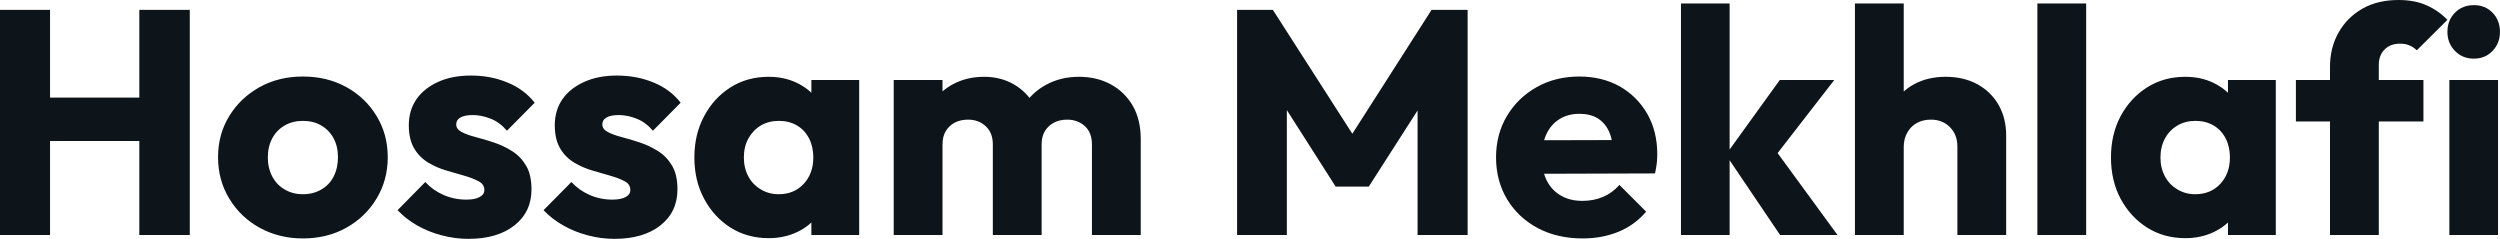 <svg fill="#0d141a" viewBox="0 0 180.343 17.227" height="100%" width="100%" xmlns="http://www.w3.org/2000/svg"><path preserveAspectRatio="none" d="M3.61 16.95L0 16.95L0 0.71L3.61 0.71L3.61 16.95ZM13.69 16.95L10.05 16.95L10.05 0.71L13.69 0.71L13.69 16.95ZM11.25 10.17L2.16 10.17L2.16 7.04L11.25 7.04L11.25 10.17ZM21.85 17.20L21.85 17.20Q20.13 17.20 18.73 16.43Q17.34 15.66 16.54 14.33Q15.73 13.00 15.73 11.34L15.73 11.34Q15.73 9.68 16.54 8.37Q17.34 7.06 18.72 6.29Q20.10 5.52 21.85 5.52L21.85 5.52Q23.60 5.52 24.98 6.28Q26.36 7.04 27.16 8.36Q27.97 9.68 27.97 11.34L27.97 11.34Q27.97 13.00 27.16 14.33Q26.36 15.66 24.98 16.43Q23.60 17.20 21.85 17.20ZM21.85 14.01L21.85 14.01Q22.61 14.01 23.18 13.67Q23.76 13.34 24.07 12.73Q24.38 12.12 24.38 11.34L24.38 11.34Q24.38 10.56 24.06 9.97Q23.74 9.38 23.17 9.05Q22.61 8.72 21.85 8.72L21.85 8.72Q21.11 8.72 20.54 9.05Q19.96 9.38 19.64 9.98Q19.32 10.58 19.32 11.36L19.32 11.36Q19.32 12.12 19.64 12.73Q19.96 13.34 20.54 13.67Q21.11 14.01 21.85 14.01ZM33.79 17.23L33.79 17.23Q32.80 17.23 31.84 16.97Q30.89 16.72 30.07 16.25Q29.26 15.78 28.68 15.16L28.68 15.16L30.68 13.13Q31.23 13.73 31.99 14.06Q32.75 14.40 33.65 14.40L33.65 14.40Q34.27 14.40 34.60 14.21Q34.94 14.03 34.94 13.71L34.94 13.71Q34.94 13.29 34.53 13.08Q34.13 12.86 33.51 12.68Q32.89 12.51 32.20 12.30Q31.51 12.10 30.89 11.73Q30.27 11.36 29.88 10.71Q29.49 10.05 29.49 9.04L29.49 9.04Q29.49 7.96 30.04 7.16Q30.59 6.37 31.60 5.91Q32.61 5.45 33.97 5.45L33.97 5.45Q35.40 5.45 36.60 5.95Q37.81 6.44 38.57 7.41L38.57 7.41L36.57 9.43Q36.04 8.81 35.39 8.56Q34.73 8.30 34.11 8.30L34.11 8.30Q33.51 8.30 33.21 8.48Q32.91 8.65 32.91 8.97L32.91 8.97Q32.91 9.32 33.30 9.52Q33.69 9.73 34.32 9.89Q34.94 10.05 35.63 10.28Q36.32 10.51 36.94 10.90Q37.56 11.29 37.95 11.95Q38.34 12.60 38.34 13.66L38.34 13.66Q38.34 15.29 37.11 16.26Q35.88 17.23 33.79 17.23ZM44.32 17.23L44.32 17.23Q43.33 17.23 42.38 16.97Q41.42 16.72 40.61 16.25Q39.79 15.78 39.21 15.16L39.21 15.16L41.22 13.13Q41.77 13.73 42.53 14.06Q43.29 14.40 44.18 14.40L44.18 14.40Q44.80 14.40 45.14 14.21Q45.47 14.03 45.47 13.71L45.47 13.71Q45.47 13.29 45.07 13.08Q44.67 12.86 44.04 12.68Q43.42 12.51 42.73 12.30Q42.04 12.10 41.42 11.73Q40.80 11.36 40.41 10.71Q40.02 10.05 40.02 9.04L40.02 9.04Q40.02 7.96 40.57 7.16Q41.12 6.37 42.14 5.91Q43.15 5.45 44.50 5.45L44.50 5.45Q45.93 5.45 47.14 5.95Q48.35 6.44 49.10 7.41L49.10 7.41L47.10 9.43Q46.57 8.81 45.92 8.56Q45.26 8.30 44.64 8.30L44.64 8.30Q44.04 8.30 43.75 8.48Q43.45 8.65 43.45 8.97L43.45 8.97Q43.45 9.32 43.84 9.52Q44.23 9.73 44.85 9.89Q45.47 10.05 46.16 10.28Q46.85 10.51 47.47 10.90Q48.09 11.29 48.48 11.95Q48.87 12.60 48.87 13.66L48.87 13.66Q48.87 15.29 47.64 16.26Q46.41 17.23 44.32 17.23ZM55.45 17.18L55.45 17.18Q53.91 17.18 52.70 16.42Q51.50 15.66 50.80 14.35Q50.09 13.04 50.09 11.36L50.09 11.36Q50.09 9.68 50.80 8.37Q51.50 7.06 52.70 6.30Q53.91 5.54 55.45 5.54L55.45 5.54Q56.58 5.54 57.49 5.98Q58.40 6.42 58.97 7.19Q59.55 7.96 59.62 8.95L59.62 8.95L59.62 13.78Q59.55 14.77 58.98 15.54Q58.42 16.31 57.50 16.74Q56.58 17.18 55.45 17.18ZM56.17 14.01L56.17 14.01Q57.29 14.01 57.98 13.26Q58.67 12.51 58.67 11.36L58.67 11.36Q58.67 10.58 58.36 9.98Q58.05 9.38 57.49 9.05Q56.92 8.72 56.19 8.72L56.19 8.72Q55.45 8.72 54.89 9.05Q54.33 9.38 53.99 9.98Q53.66 10.58 53.66 11.36L53.66 11.36Q53.66 12.12 53.98 12.72Q54.30 13.32 54.88 13.66Q55.45 14.01 56.17 14.01ZM61.98 16.95L58.53 16.95L58.53 13.94L59.06 11.22L58.53 8.51L58.53 5.77L61.98 5.77L61.98 16.95ZM67.99 16.95L64.47 16.95L64.47 5.77L67.99 5.77L67.99 16.95ZM75.14 16.95L71.62 16.95L71.62 10.42Q71.62 9.57 71.10 9.10Q70.59 8.63 69.83 8.63L69.83 8.63Q69.30 8.63 68.88 8.84Q68.47 9.06 68.23 9.45Q67.99 9.84 67.99 10.42L67.99 10.42L66.63 9.82Q66.63 8.49 67.21 7.53Q67.78 6.58 68.77 6.06Q69.76 5.54 71.00 5.54L71.00 5.54Q72.17 5.54 73.11 6.07Q74.04 6.60 74.59 7.54Q75.14 8.49 75.14 9.80L75.14 9.80L75.14 16.95ZM82.29 16.95L78.77 16.95L78.77 10.42Q78.77 9.57 78.26 9.10Q77.74 8.63 76.98 8.63L76.98 8.63Q76.45 8.63 76.04 8.84Q75.62 9.06 75.38 9.45Q75.14 9.84 75.14 10.42L75.14 10.42L73.12 10.14Q73.16 8.72 73.80 7.69Q74.43 6.67 75.47 6.11Q76.52 5.54 77.83 5.54L77.83 5.54Q79.12 5.54 80.12 6.08Q81.12 6.62 81.71 7.62Q82.29 8.63 82.29 10.03L82.29 10.03L82.29 16.95ZM92.83 16.95L89.24 16.95L89.24 0.71L91.82 0.71L98.21 10.67L96.90 10.67L103.27 0.71L105.87 0.71L105.87 16.95L102.26 16.95L102.26 6.81L102.90 6.97L98.74 13.46L96.35 13.46L92.21 6.97L92.83 6.81L92.83 16.95ZM114.17 17.20L114.17 17.20Q112.35 17.20 110.94 16.46Q109.53 15.71 108.72 14.38Q107.92 13.04 107.92 11.36L107.92 11.36Q107.92 9.68 108.71 8.36Q109.50 7.04 110.86 6.28Q112.22 5.52 113.92 5.52L113.92 5.52Q115.57 5.52 116.84 6.23Q118.10 6.95 118.83 8.21Q119.55 9.48 119.55 11.11L119.55 11.11Q119.55 11.41 119.52 11.74Q119.48 12.07 119.39 12.51L119.39 12.51L109.76 12.54L109.76 10.12L117.90 10.10L116.38 11.11Q116.36 10.14 116.08 9.51Q115.80 8.88 115.26 8.54Q114.72 8.21 113.94 8.21L113.94 8.21Q113.11 8.21 112.50 8.59Q111.89 8.97 111.56 9.66Q111.23 10.35 111.23 11.34L111.23 11.34Q111.23 12.33 111.58 13.03Q111.94 13.73 112.60 14.11Q113.25 14.49 114.15 14.49L114.15 14.49Q114.98 14.49 115.64 14.20Q116.31 13.92 116.82 13.34L116.82 13.34L118.75 15.27Q117.92 16.24 116.75 16.72Q115.57 17.20 114.17 17.20ZM132.55 16.95L128.41 16.95L124.50 11.16L128.39 5.77L132.32 5.77L127.63 11.82L127.74 10.37L132.55 16.95ZM124.77 16.95L121.26 16.95L121.26 0.25L124.77 0.25L124.77 16.95ZM144.72 16.95L141.20 16.95L141.20 10.58Q141.20 9.71 140.66 9.17Q140.12 8.63 139.29 8.63L139.29 8.63Q138.71 8.63 138.28 8.87Q137.84 9.11 137.59 9.56Q137.33 10.01 137.33 10.58L137.33 10.58L135.98 9.91Q135.98 8.60 136.53 7.61Q137.08 6.62 138.07 6.08Q139.06 5.54 140.35 5.54L140.35 5.54Q141.66 5.54 142.65 6.08Q143.63 6.62 144.18 7.58Q144.72 8.53 144.72 9.80L144.72 9.80L144.72 16.95ZM137.33 16.95L133.81 16.95L133.81 0.25L137.33 0.25L137.33 16.95ZM150.49 16.95L146.97 16.95L146.97 0.25L150.49 0.25L150.49 16.95ZM157.64 17.18L157.64 17.18Q156.10 17.18 154.89 16.42Q153.69 15.66 152.98 14.35Q152.28 13.04 152.28 11.36L152.28 11.36Q152.28 9.68 152.98 8.37Q153.69 7.06 154.89 6.30Q156.10 5.54 157.64 5.54L157.64 5.54Q158.77 5.54 159.68 5.98Q160.59 6.42 161.16 7.19Q161.74 7.96 161.81 8.95L161.81 8.95L161.81 13.78Q161.74 14.77 161.17 15.54Q160.61 16.31 159.69 16.74Q158.77 17.18 157.64 17.18ZM158.35 14.01L158.35 14.01Q159.48 14.01 160.17 13.26Q160.86 12.51 160.86 11.36L160.86 11.36Q160.86 10.58 160.55 9.98Q160.24 9.38 159.68 9.05Q159.11 8.72 158.38 8.72L158.38 8.72Q157.64 8.72 157.08 9.05Q156.51 9.38 156.18 9.98Q155.85 10.58 155.85 11.36L155.85 11.36Q155.85 12.12 156.17 12.72Q156.49 13.32 157.07 13.66Q157.64 14.01 158.35 14.01ZM164.17 16.95L160.72 16.95L160.72 13.94L161.25 11.22L160.72 8.51L160.72 5.77L164.17 5.77L164.17 16.95ZM171.60 16.95L168.08 16.95L168.08 4.81Q168.08 3.45 168.69 2.36Q169.30 1.27 170.41 0.63Q171.51 0 173.03 0L173.03 0Q174.18 0 175.04 0.38Q175.90 0.76 176.55 1.43L176.55 1.43L174.34 3.63Q174.11 3.40 173.82 3.28Q173.53 3.15 173.14 3.15L173.14 3.15Q172.43 3.15 172.02 3.57Q171.60 3.98 171.60 4.69L171.60 4.69L171.60 16.95ZM174.82 8.76L165.62 8.76L165.62 5.77L174.82 5.77L174.82 8.76ZM180.20 16.95L176.69 16.95L176.69 5.77L180.20 5.77L180.20 16.95ZM178.46 4.23L178.46 4.23Q177.63 4.23 177.09 3.67Q176.55 3.11 176.55 2.30L176.55 2.30Q176.55 1.47 177.09 0.92Q177.63 0.37 178.46 0.37L178.46 0.37Q179.28 0.37 179.81 0.92Q180.34 1.47 180.34 2.30L180.34 2.30Q180.34 3.11 179.81 3.67Q179.28 4.23 178.46 4.23Z"></path></svg>
